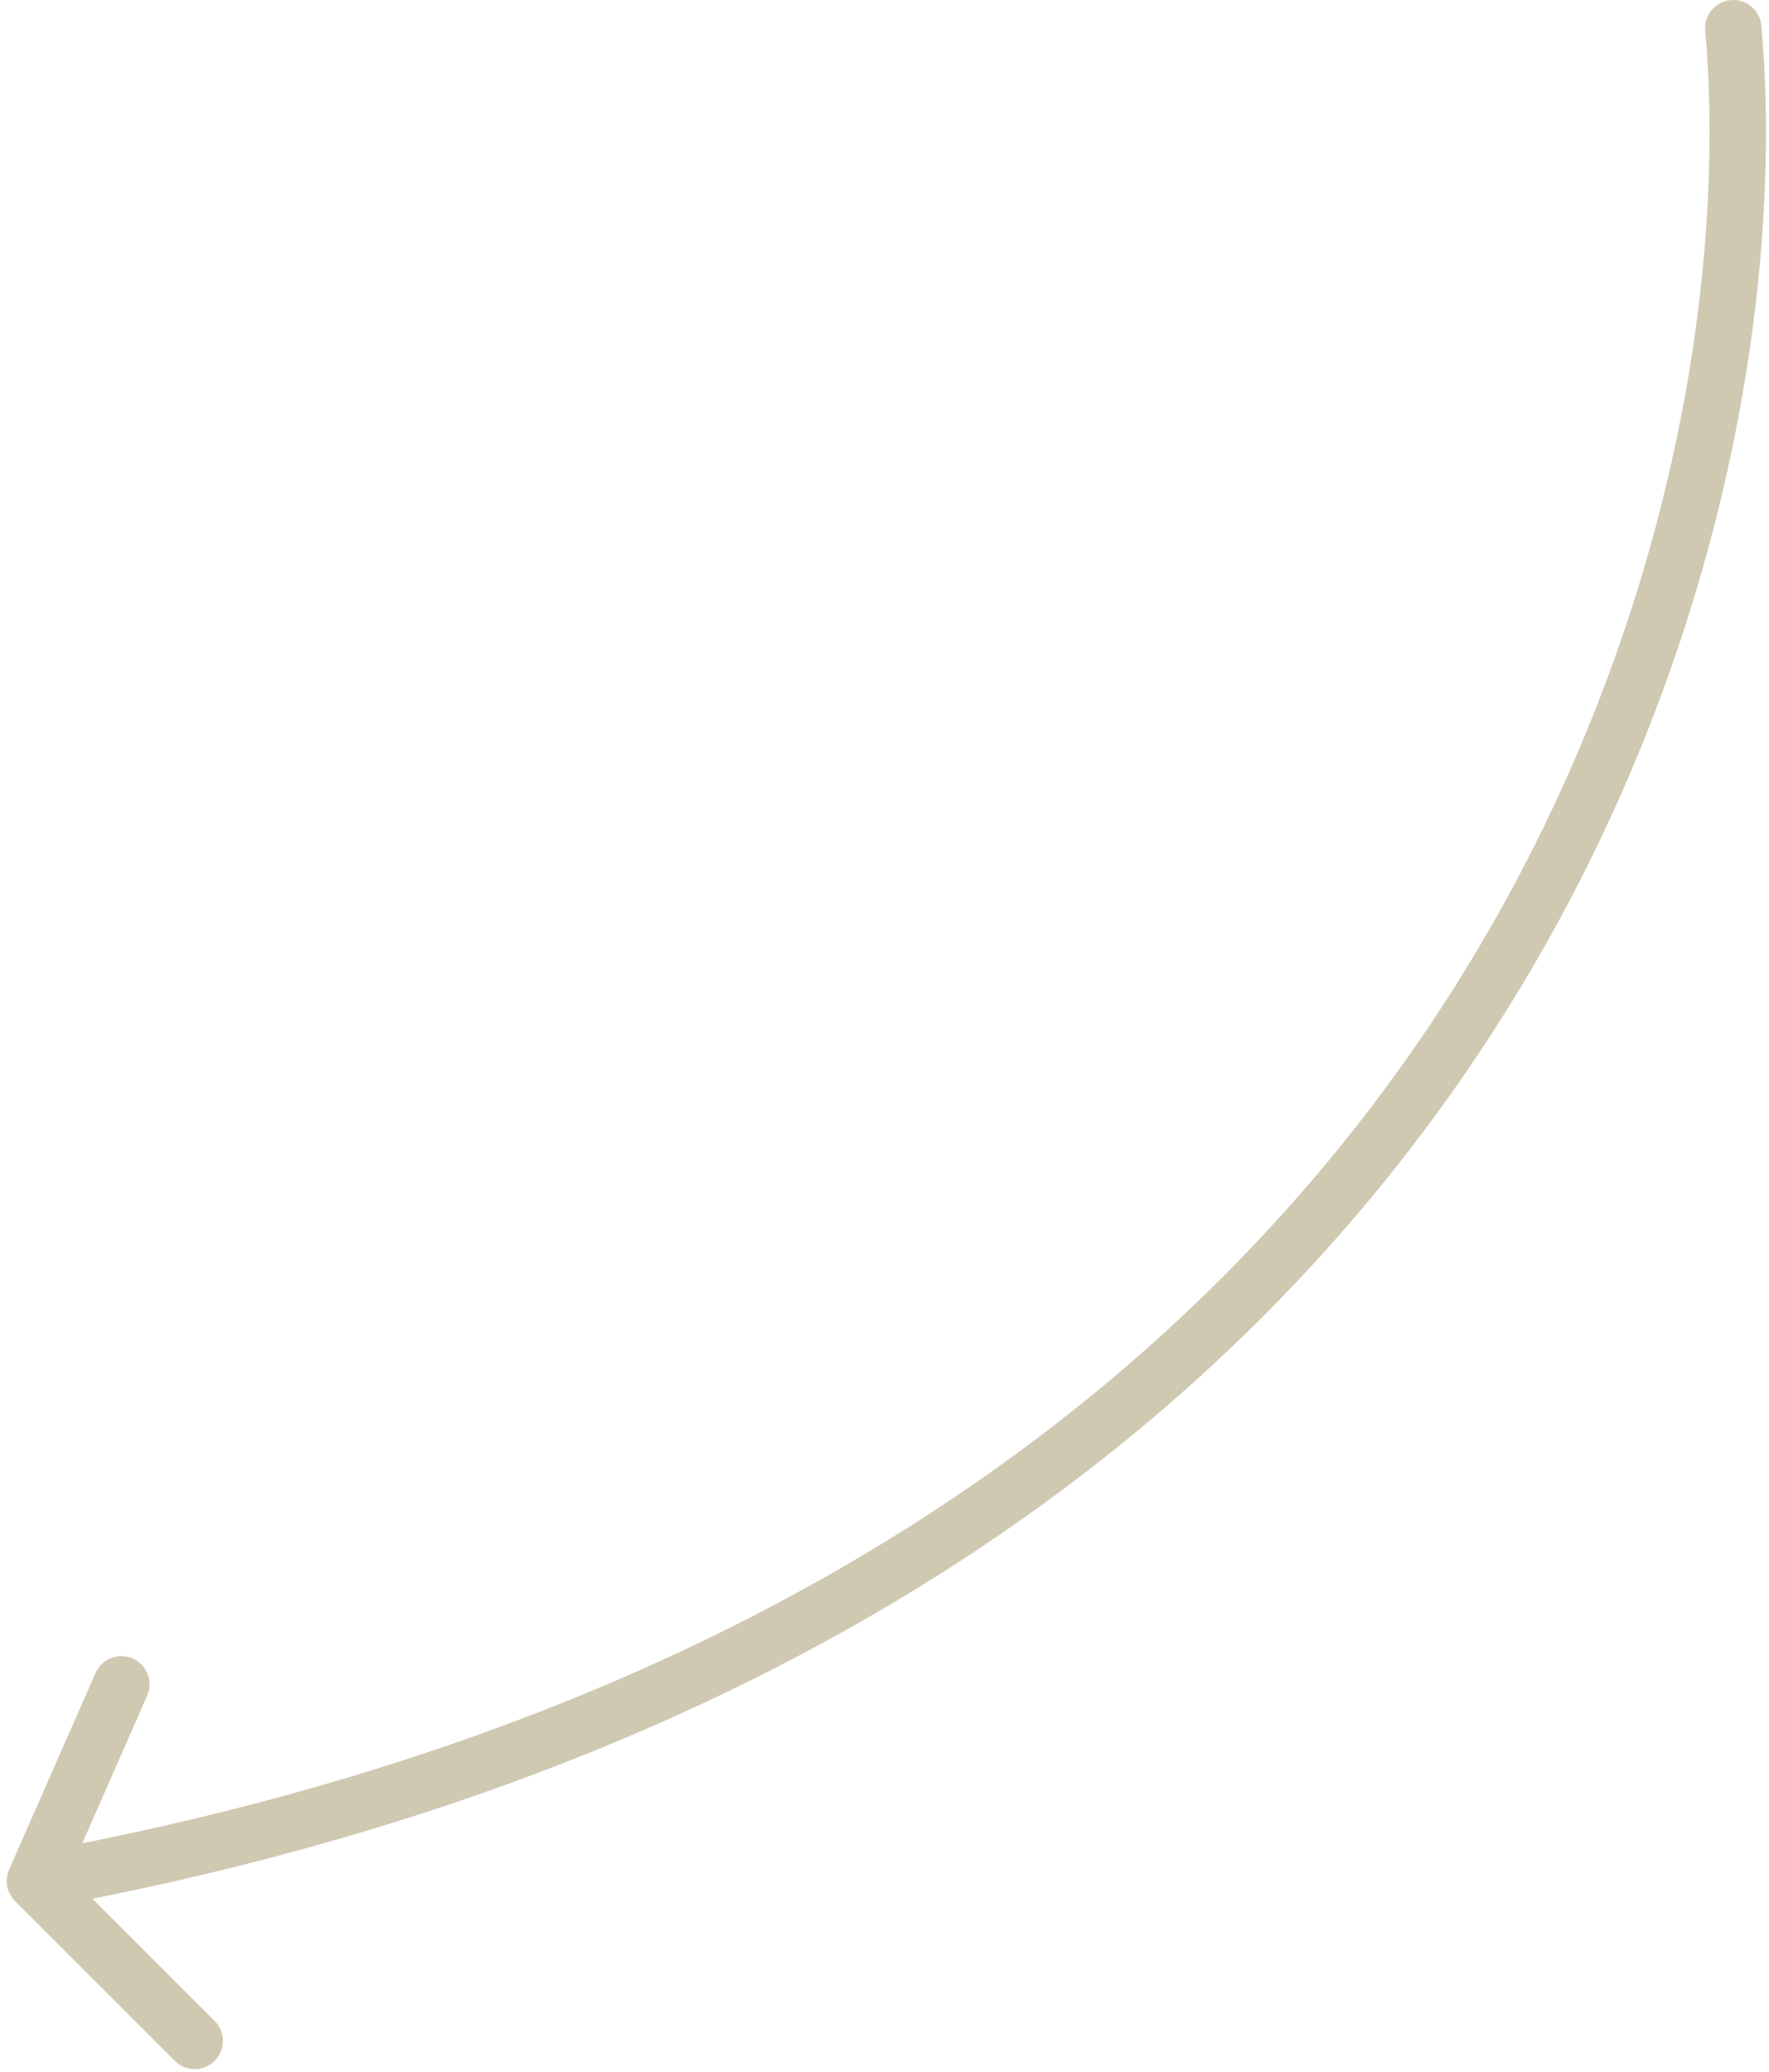 <svg width="251" height="294" viewBox="0 0 251 294" fill="none" xmlns="http://www.w3.org/2000/svg">
<path d="M245.931 3.999C252.32 75.817 213.068 228.94 4.949 266.879M4.949 266.879L27.629 289.559M4.949 266.879L17.221 238.965" stroke="#CFC9B2" stroke-width="8" stroke-linecap="round" stroke-linejoin="round"/>
</svg>
